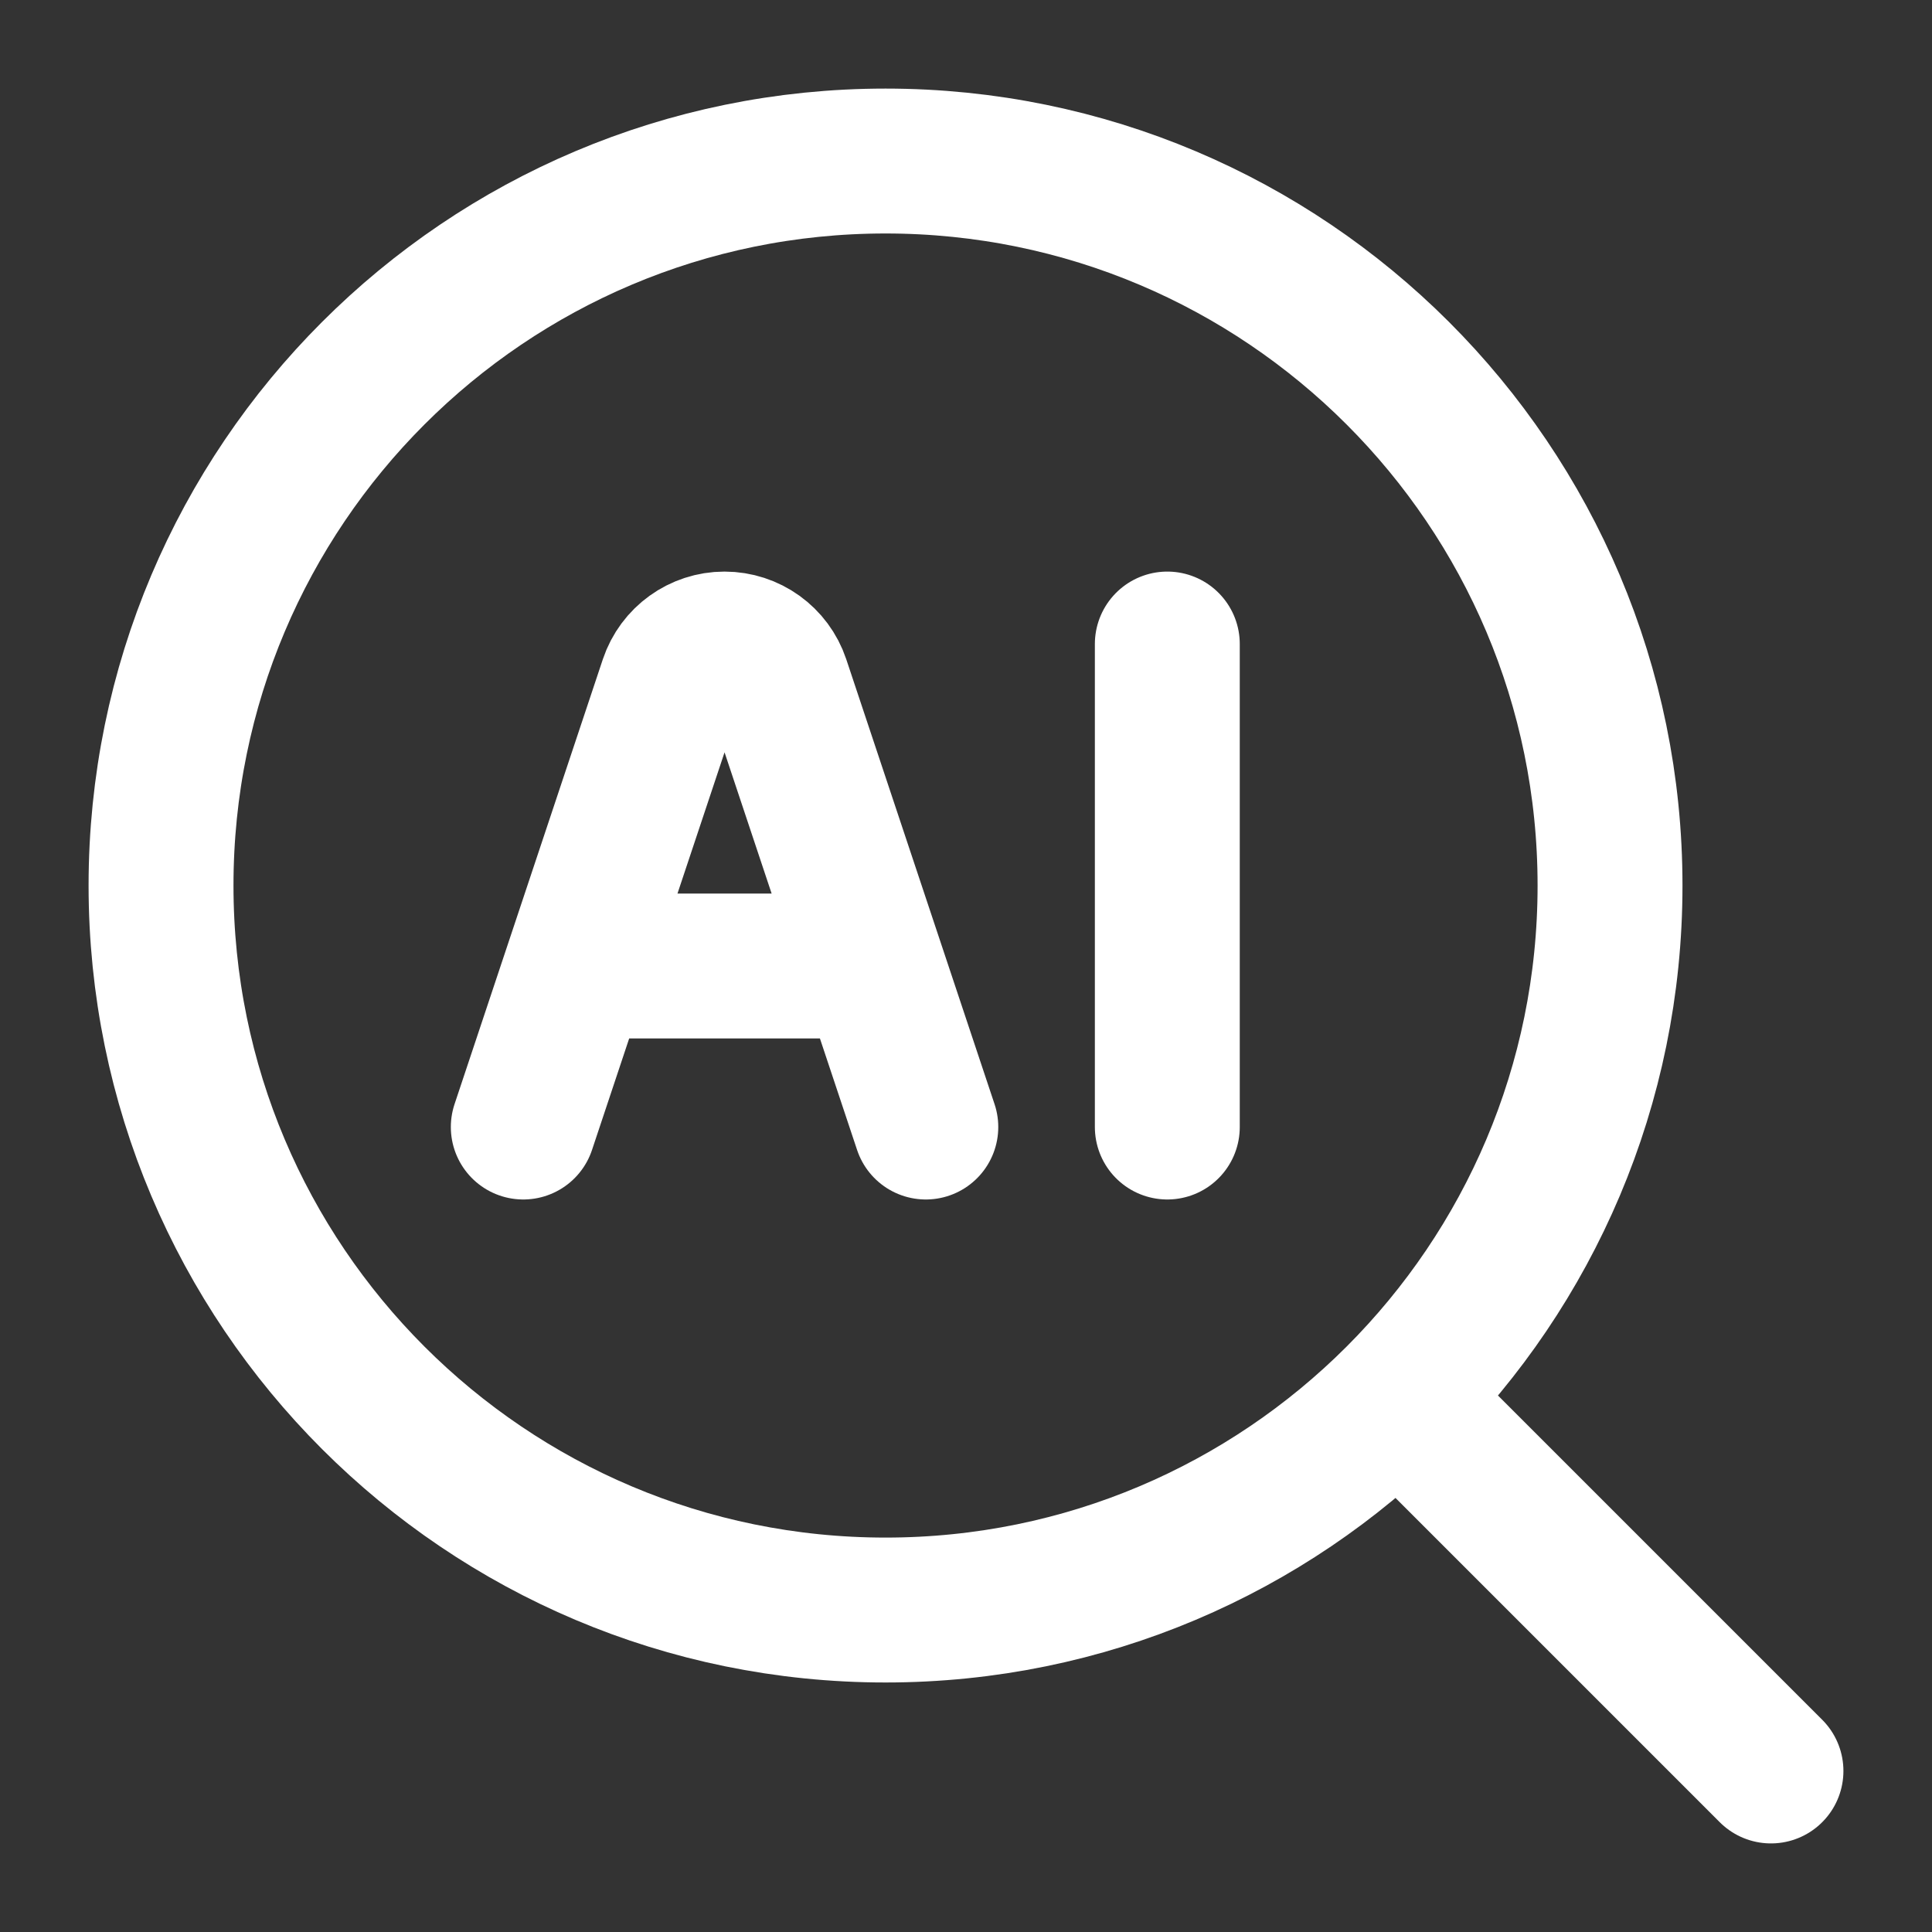 <svg width="20" height="20" viewBox="0 0 20 20" fill="none" xmlns="http://www.w3.org/2000/svg">
<rect x="0" y="0" width="20" height="20" fill="#333333" stroke="none"/>
<path d="M14.583 14.583L18.333 18.333" stroke="white" stroke-width="1.5" stroke-linecap="round" stroke-linejoin="round"/>
<path d="M16.667 9.167C16.667 5.025 13.309 1.667 9.167 1.667C5.025 1.667 1.667 5.025 1.667 9.167C1.667 13.309 5.025 16.667 9.167 16.667C13.309 16.667 16.667 13.309 16.667 9.167Z" stroke="white" stroke-width="1.5" stroke-linejoin="round"/>
<path d="M5.417 11.667L6.952 7.062C7.031 6.826 7.252 6.667 7.5 6.667C7.749 6.667 7.97 6.826 8.049 7.062L9.584 11.667M12.084 6.667V11.667M6.25 10H8.75" stroke="white" stroke-width="1.5" stroke-linecap="round" stroke-linejoin="round"/>
</svg>
